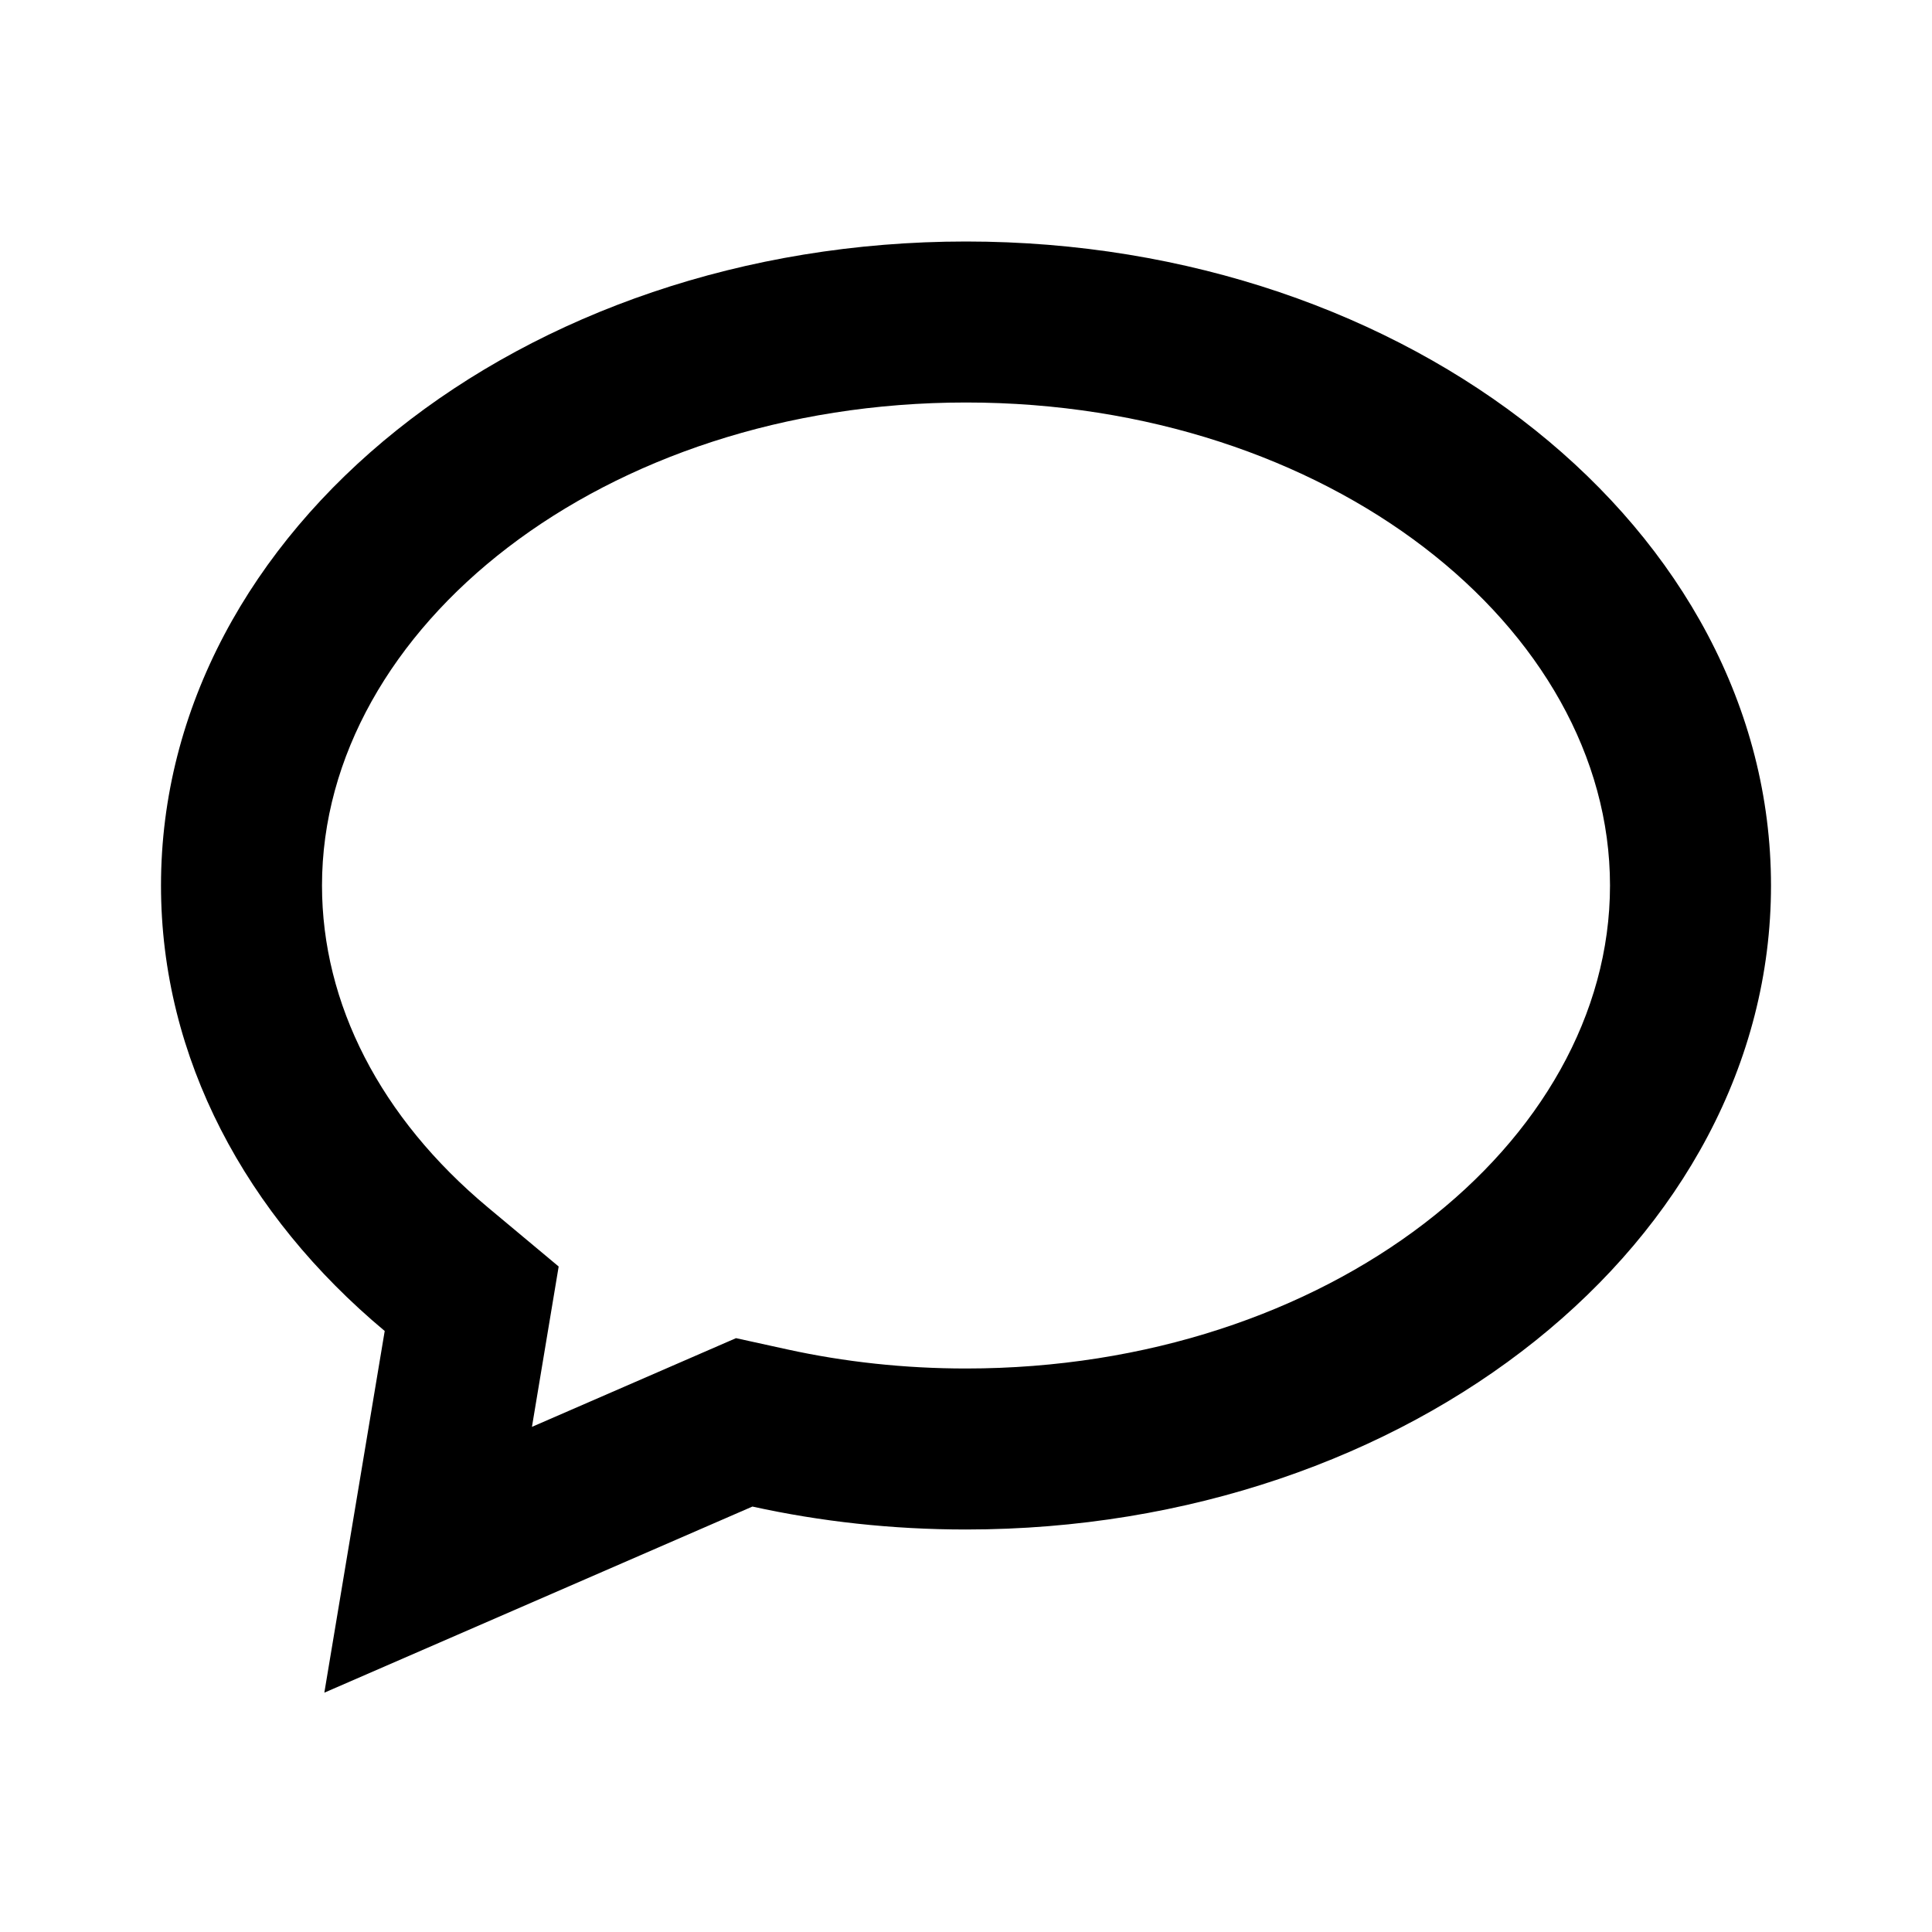 <?xml version="1.0" encoding="UTF-8"?>
<svg width="24px" height="24px" viewBox="0 0 24 24" version="1.1" xmlns="http://www.w3.org/2000/svg" xmlns:xlink="http://www.w3.org/1999/xlink">
    <!-- Generator: Sketch 55.1 (78136) - https://sketchapp.com -->
    <title>comment</title>
    <desc>Created with Sketch.</desc>
    <g id="comment" stroke="none" stroke-width="1" fill="none" fill-rule="evenodd">
        <path d="M9.347,18.715 L4.029,21.027 L4.779,16.534 C3.058,15.097 2,13.147 2,11 C2,6.582 6.477,3 12,3 C17.523,3 22,6.582 22,11 C22,15.418 17.523,19 12,19 C11.081,19 10.192,18.901 9.347,18.715 Z M6.608,17.725 L9.143,16.623 L9.776,16.762 C10.492,16.919 11.238,17 12,17 C16.504,17 20,14.203 20,11 C20,7.797 16.504,5 12,5 C7.496,5 4,7.797 4,11 C4,12.469 4.725,13.884 6.061,14.999 L6.94,15.733 L6.608,17.725 Z" fill="#000000" fill-rule="nonzero"></path>
    </g>
</svg>